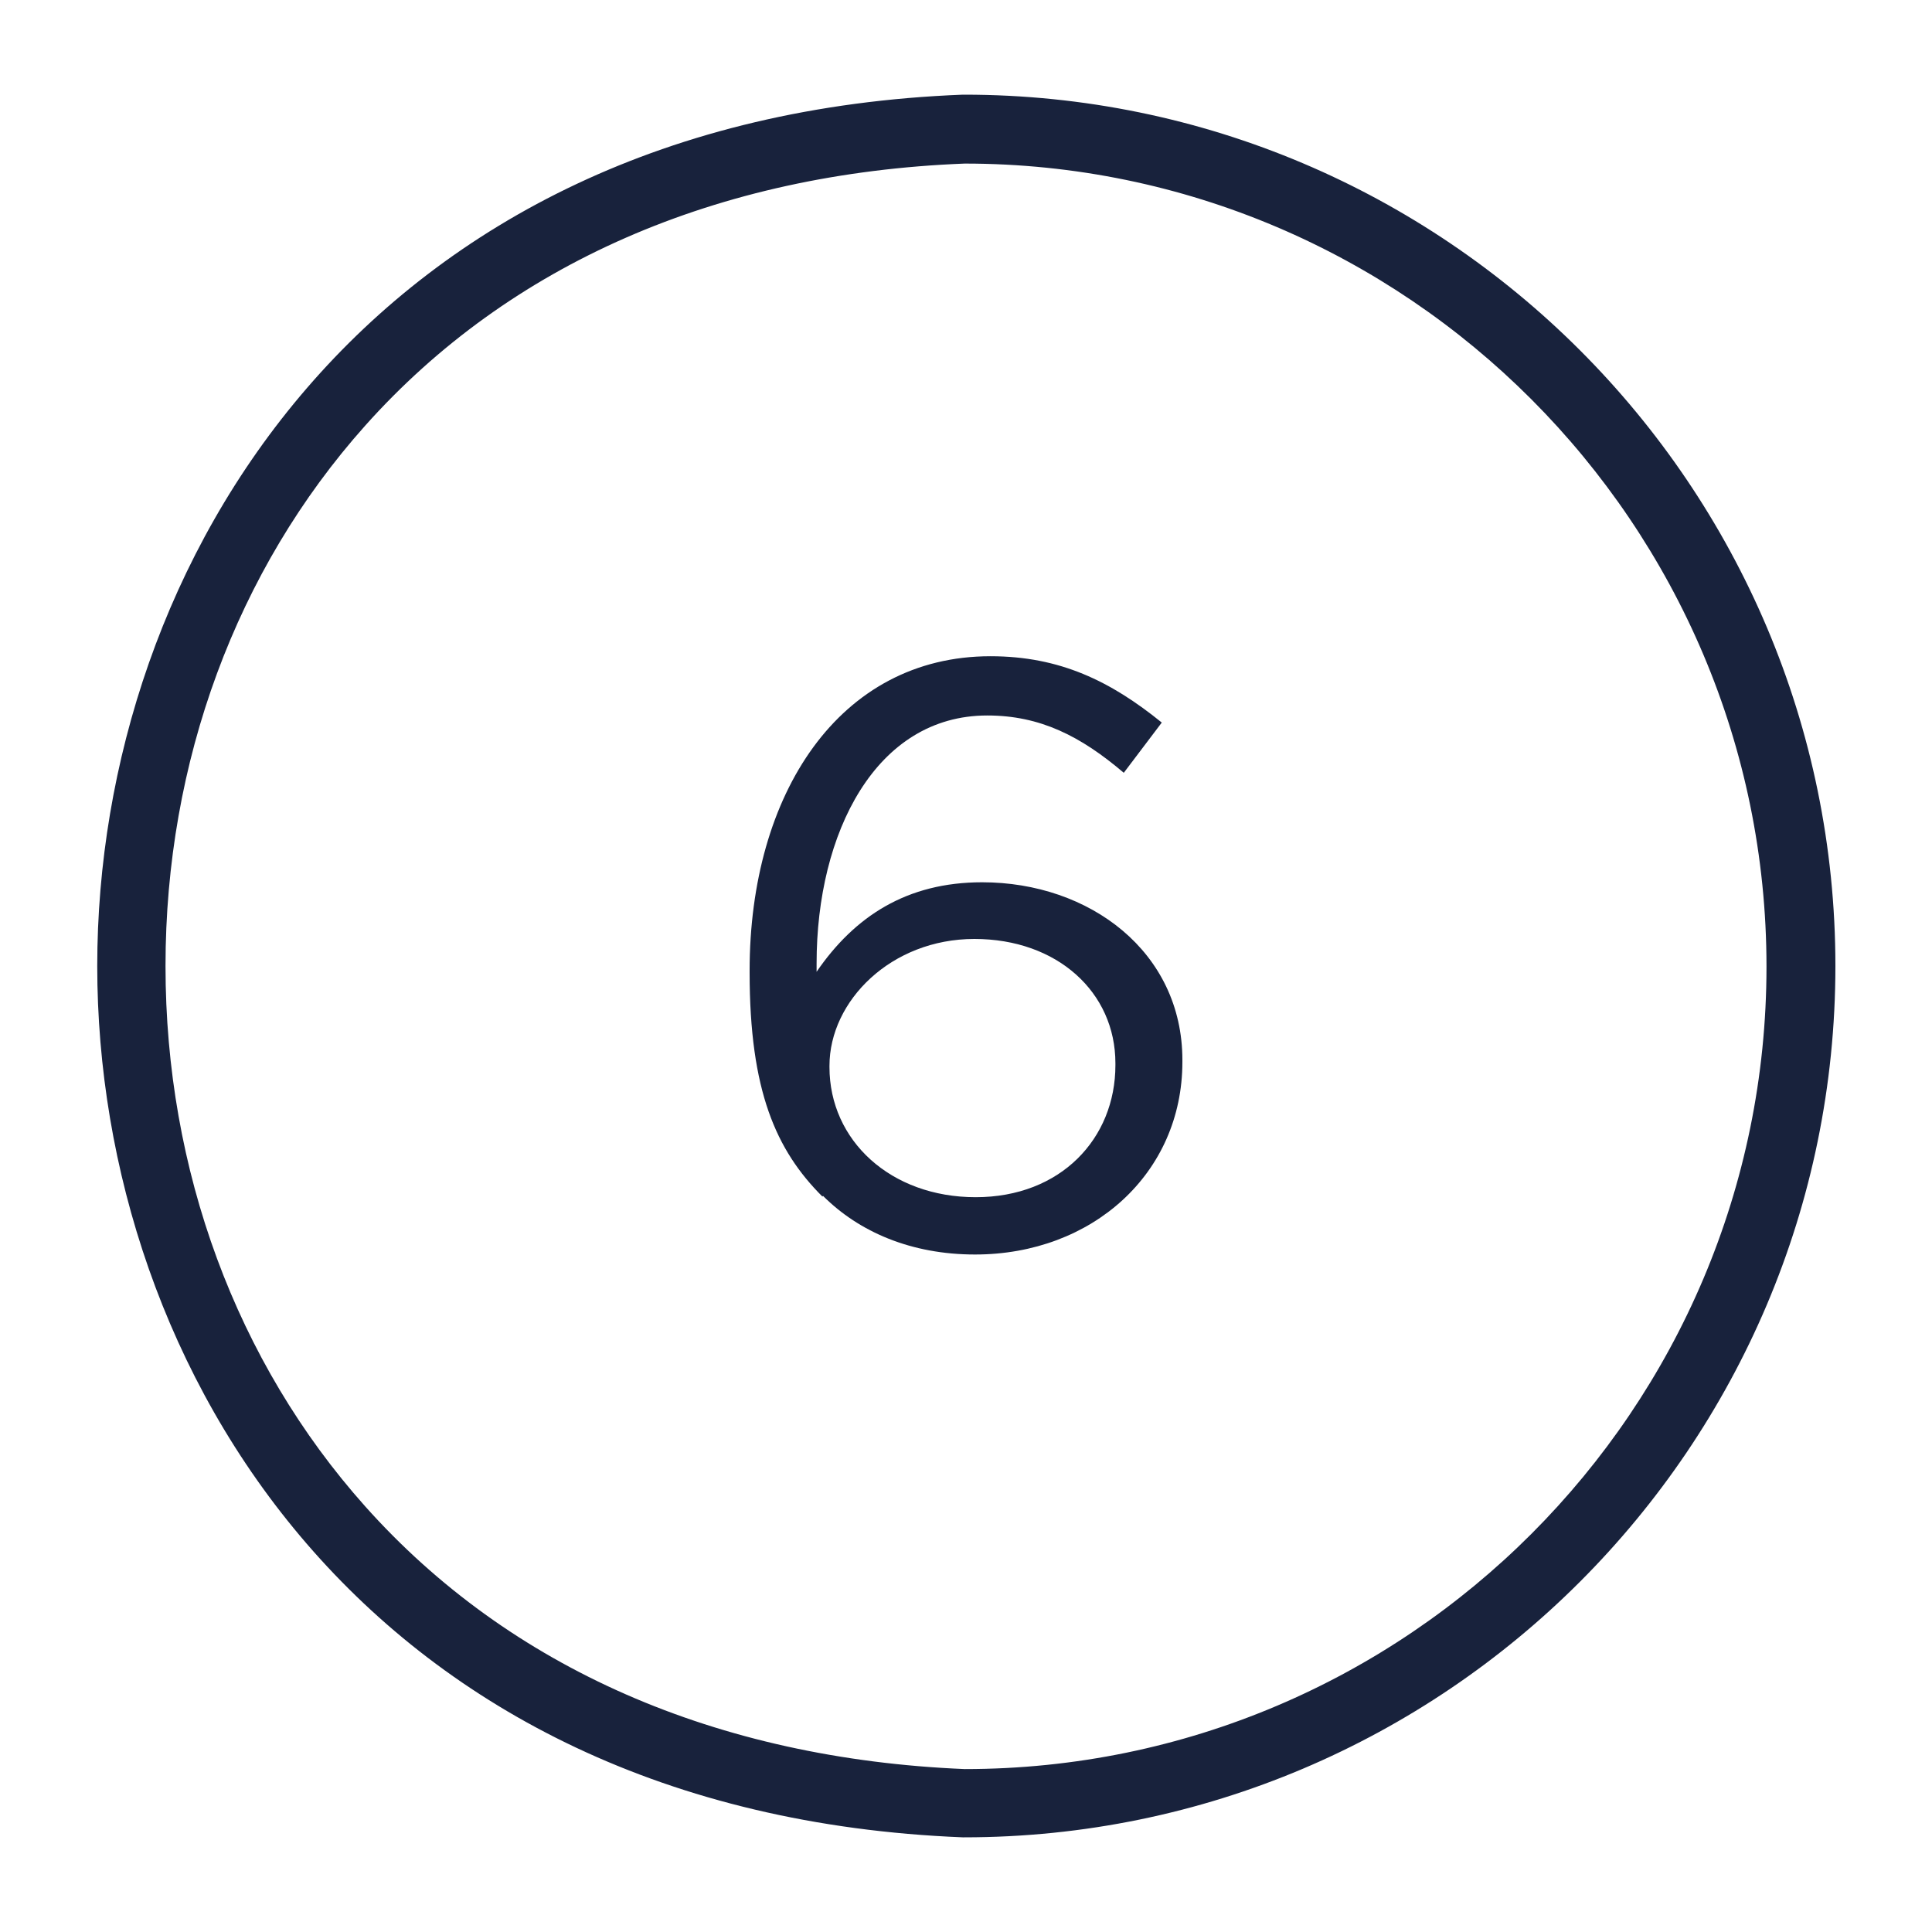 <svg viewBox="0 0 30 30" xmlns="http://www.w3.org/2000/svg" data-name="Capa 1" id="Capa_1">
  <defs>
    <style>
      .cls-1 {
        fill: #18223c;
      }
    </style>
  </defs>
  <path d="M12.77,18.58c-.72-.72-1.13-1.64-1.13-3.48v-.03c0-2.74,1.39-4.88,3.74-4.88,1.08,0,1.87.39,2.66,1.03l-.59.78c-.67-.57-1.3-.89-2.12-.89-1.73,0-2.65,1.82-2.65,3.85v.13c.59-.86,1.4-1.39,2.57-1.39,1.67,0,3.11,1.08,3.11,2.76v.03c0,1.73-1.4,2.99-3.22,2.99-.99,0-1.8-.35-2.36-.91ZM17.32,16.54v-.03c0-1.1-.9-1.93-2.19-1.93s-2.25.96-2.25,1.97v.02c0,1.14.95,2.02,2.27,2.02s2.17-.91,2.17-2.05Z" class="cls-1"></path>
  <path d="M14.97,28.53h-.02c-9.24-.37-13.44-7.27-13.44-13.53,0-6.26,4.21-13.17,13.44-13.53h.02c7.46,0,13.53,6.07,13.53,13.53s-6.07,13.53-13.53,13.53ZM14.98,2.54c-3.85.15-7.07,1.56-9.31,4.07-2,2.24-3.1,5.22-3.1,8.39,0,3.17,1.1,6.15,3.1,8.39,2.24,2.51,5.46,3.92,9.31,4.08,6.87,0,12.45-5.59,12.45-12.46S21.84,2.54,14.98,2.54Z" class="cls-1"></path>
</svg>